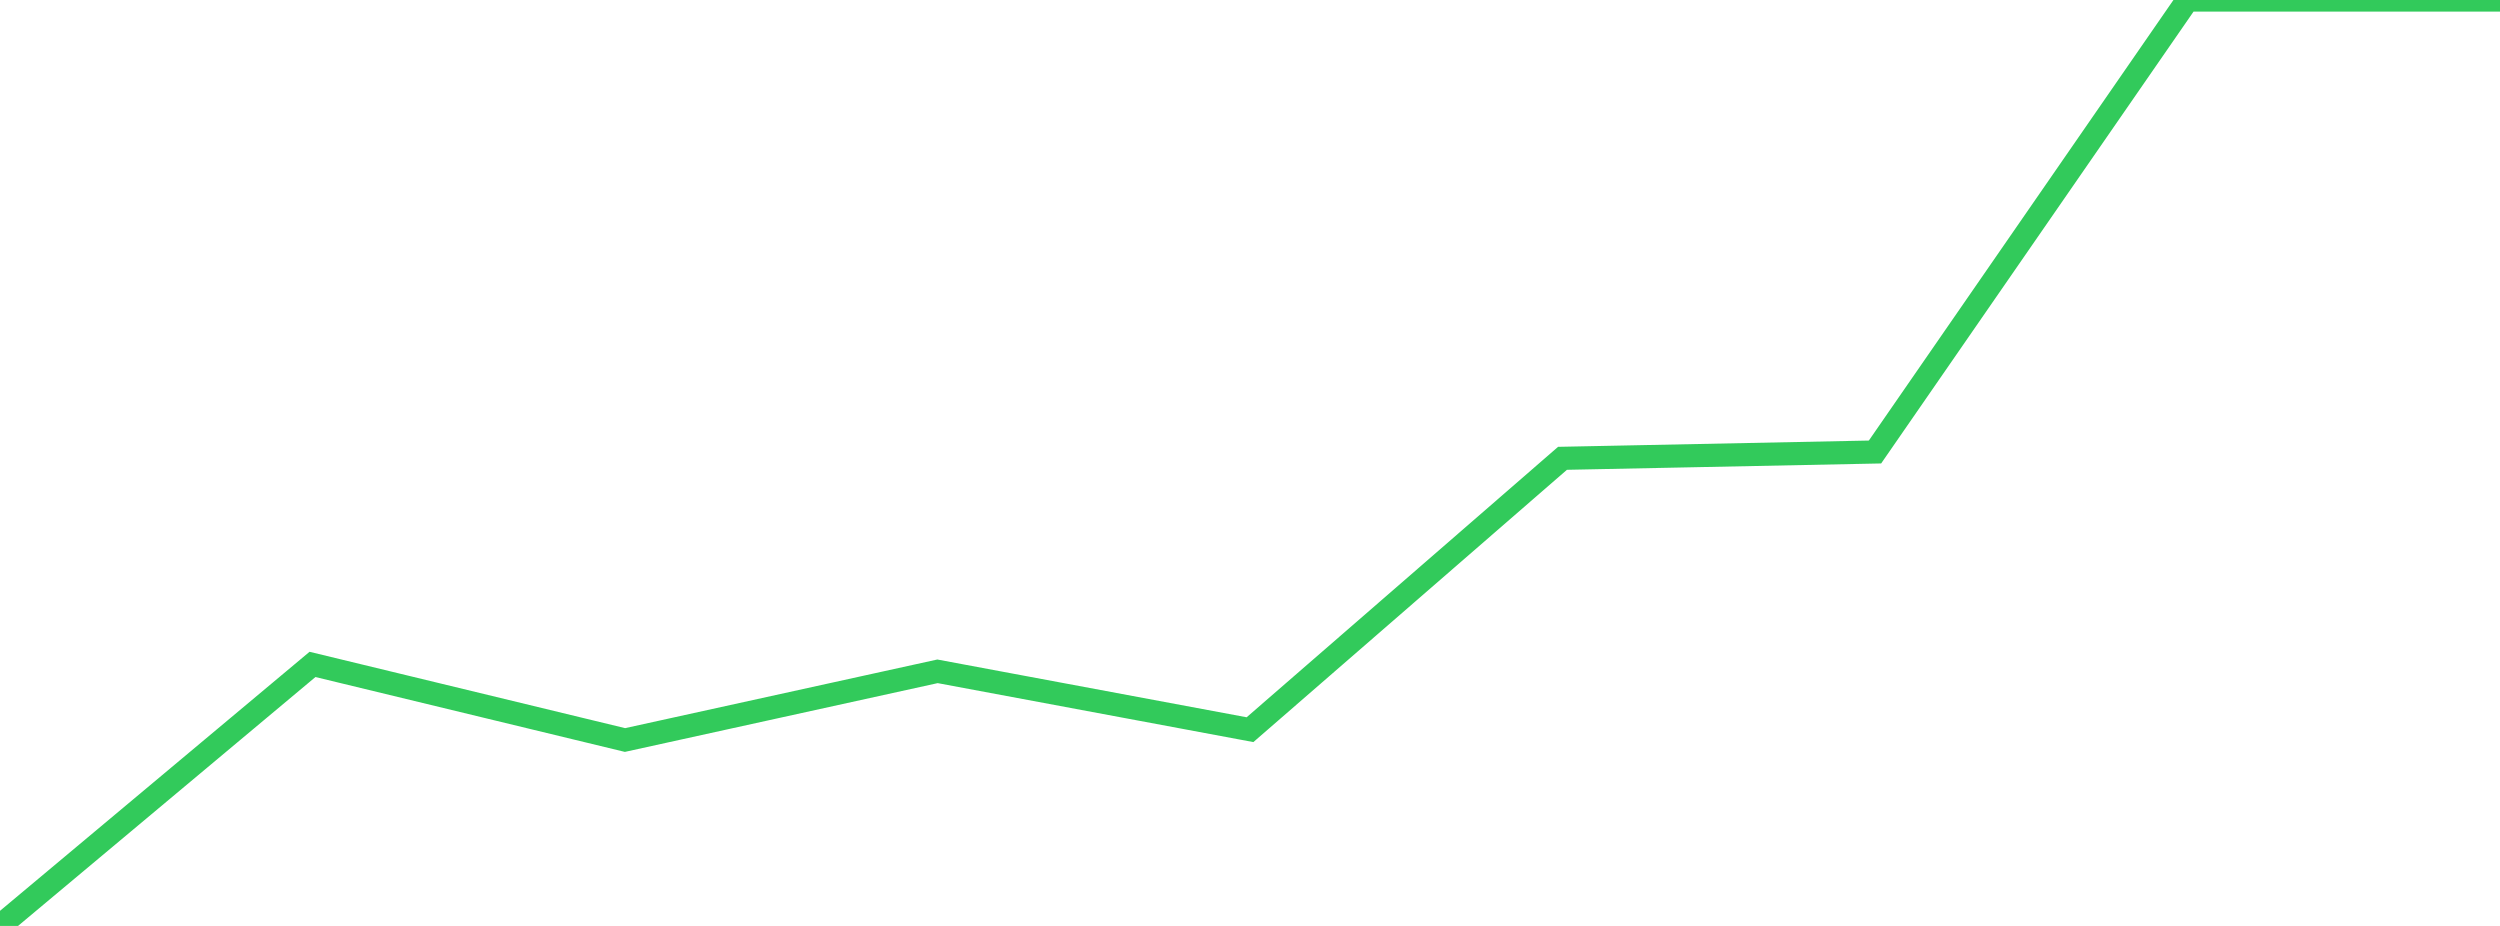 <?xml version="1.0" standalone="no"?>
<!DOCTYPE svg PUBLIC "-//W3C//DTD SVG 1.1//EN" "http://www.w3.org/Graphics/SVG/1.1/DTD/svg11.dtd">

<svg width="135" height="50" viewBox="0 0 135 50" preserveAspectRatio="none" 
  xmlns="http://www.w3.org/2000/svg"
  xmlns:xlink="http://www.w3.org/1999/xlink">


<polyline points="0.0, 50.0 16.875, 35.878 33.75, 39.961 50.625, 36.251 67.5, 39.403 84.375, 24.749 101.25, 24.408 118.125, 0.0 135.0, 0.0" fill="none" stroke="#32ca5b" stroke-width="1.25"/>

</svg>